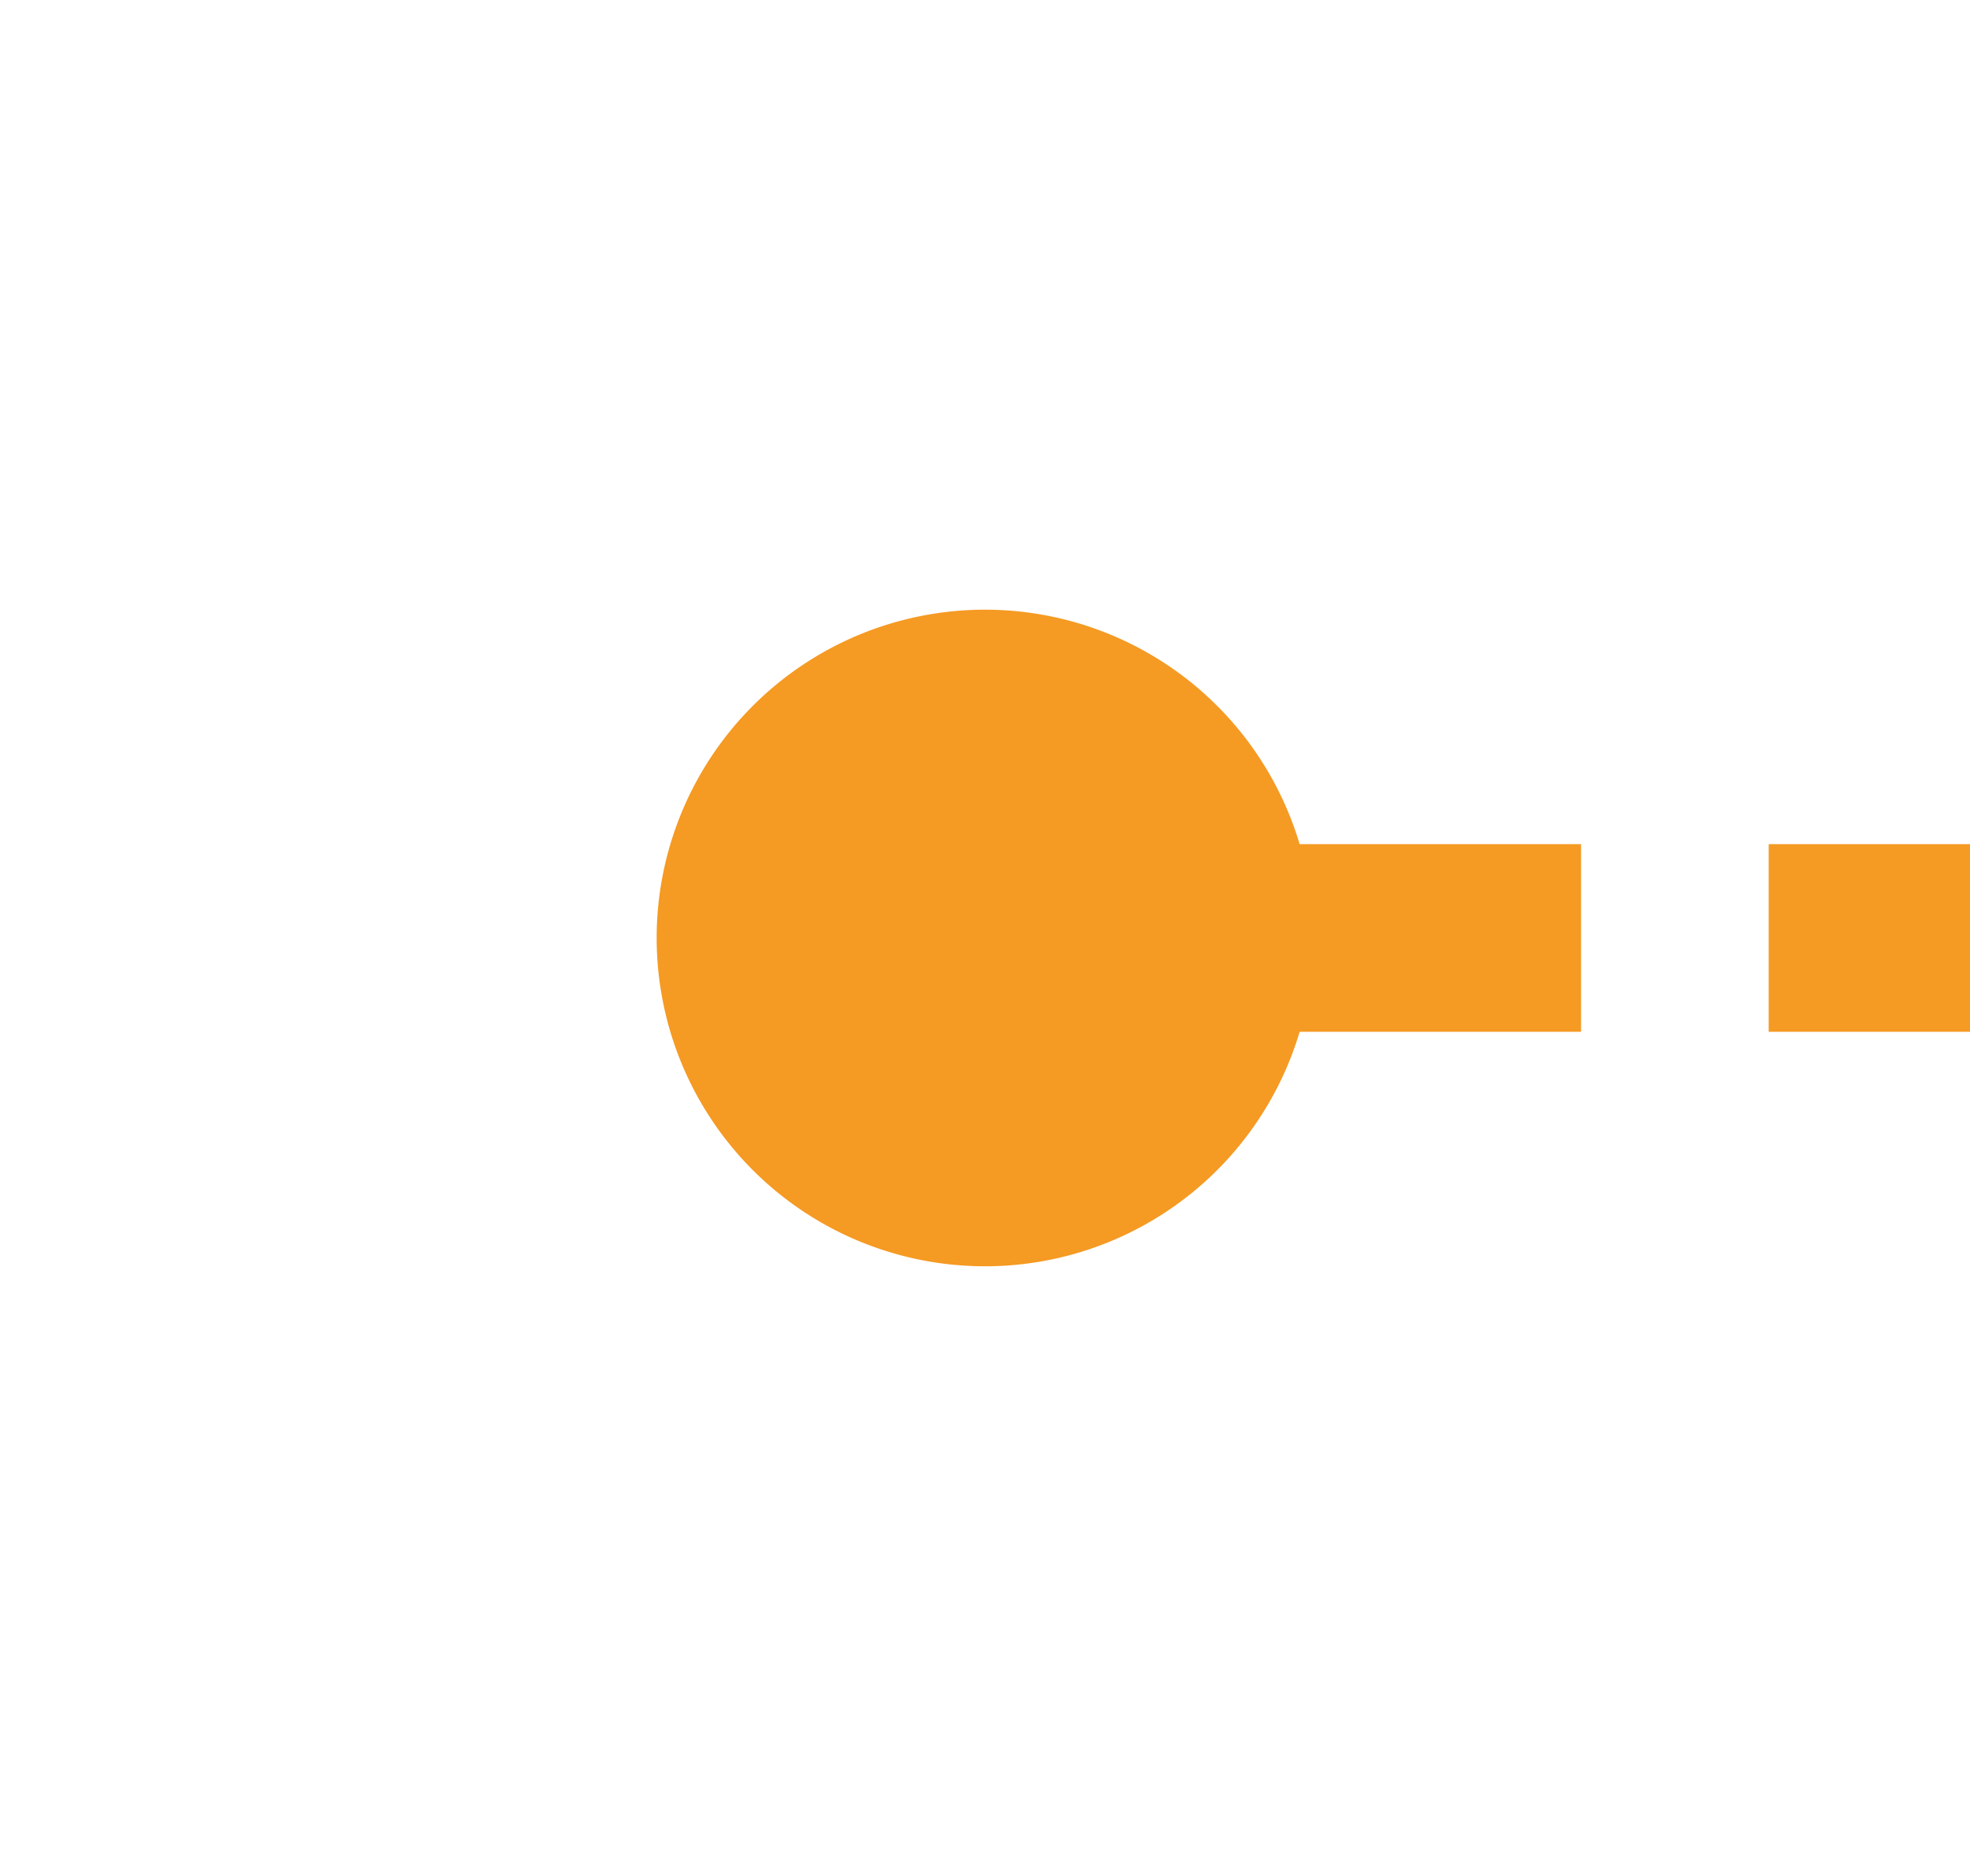 ﻿<?xml version="1.0" encoding="utf-8"?>
<svg version="1.1" xmlns:xlink="http://www.w3.org/1999/xlink" width="21px" height="20px" preserveAspectRatio="xMinYMid meet" viewBox="86 13  21 18" xmlns="http://www.w3.org/2000/svg">
  <path d="M 145 70  L 145 27  A 5 5 0 0 0 140 22 L 95 22  " stroke-width="2" stroke-dasharray="6,2" stroke="#f59a23" fill="none" />
  <path d="M 145 65  A 3.5 3.5 0 0 0 141.5 68.5 A 3.5 3.5 0 0 0 145 72 A 3.5 3.5 0 0 0 148.5 68.5 A 3.5 3.5 0 0 0 145 65 Z M 96.5 18.5  A 3.5 3.5 0 0 0 93 22 A 3.5 3.5 0 0 0 96.5 25.5 A 3.5 3.5 0 0 0 100 22 A 3.5 3.5 0 0 0 96.5 18.5 Z " fill-rule="nonzero" fill="#f59a23" stroke="none" />
</svg>